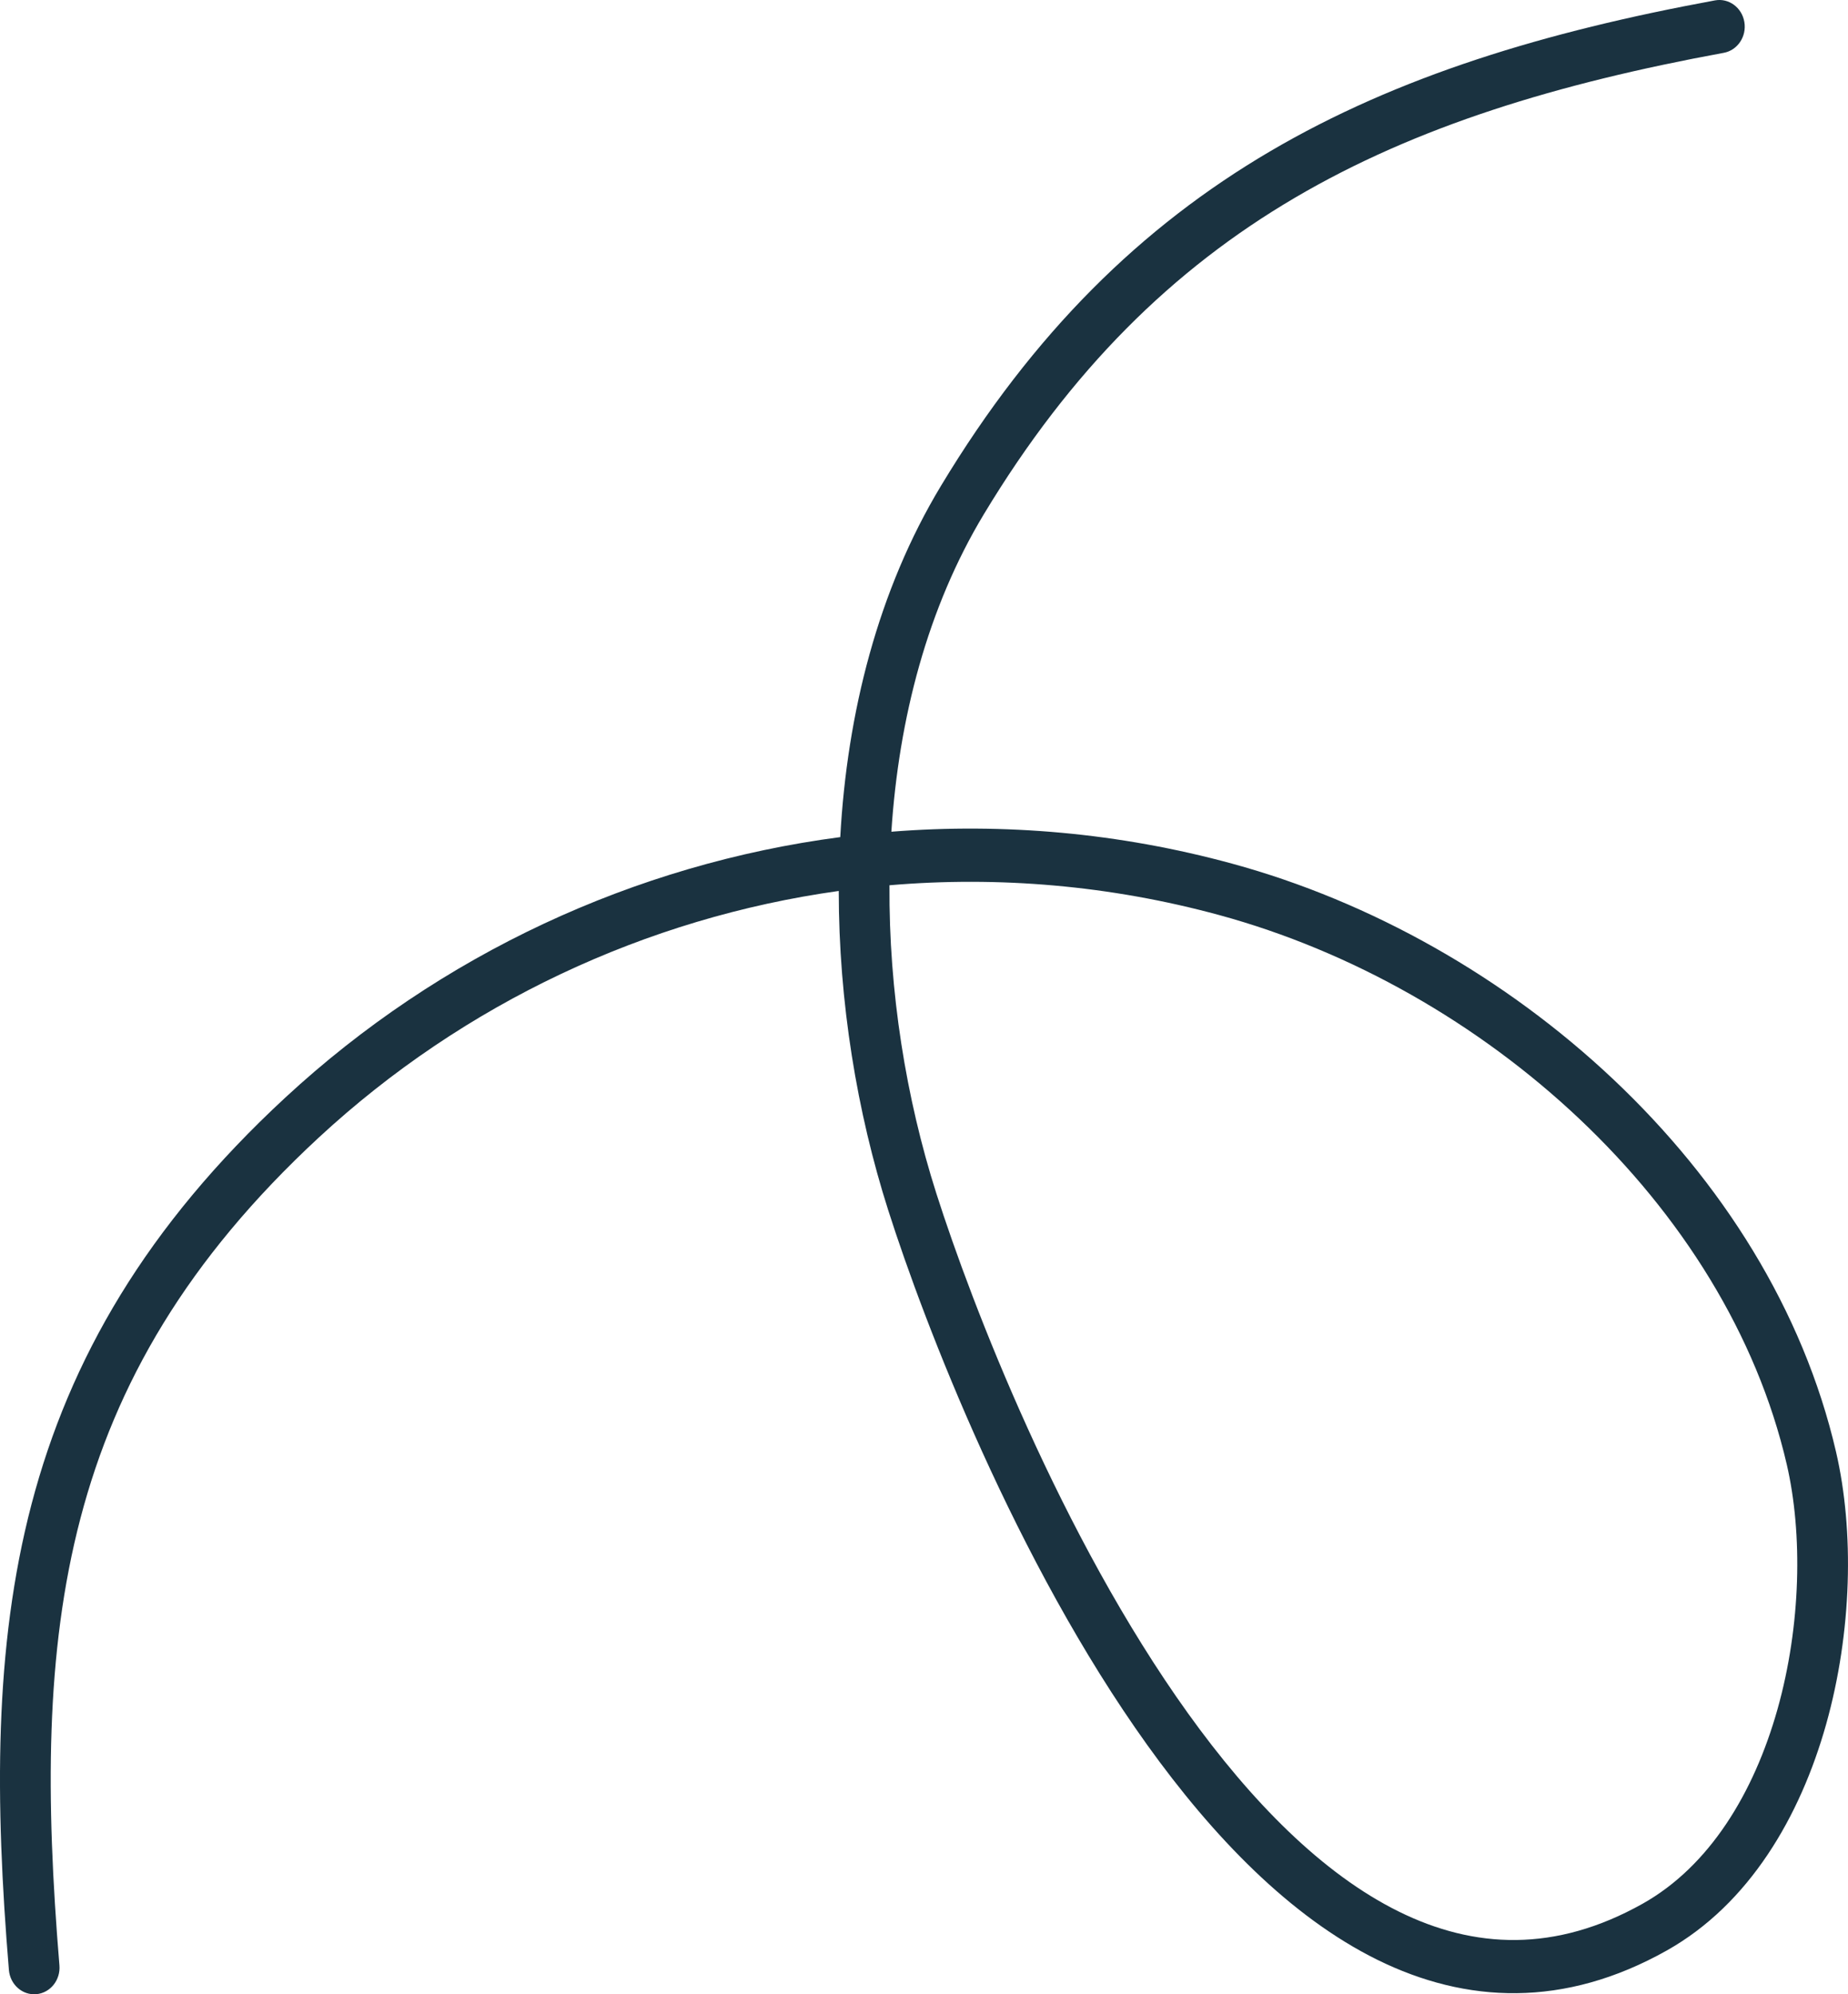<?xml version="1.0" encoding="UTF-8"?> <svg xmlns="http://www.w3.org/2000/svg" width="38" height="41" viewBox="0 0 38 41" fill="none"> <path fill-rule="evenodd" clip-rule="evenodd" d="M35.869 0.453C35.819 0.155 35.549 -0.044 35.265 0.008C28.281 1.293 23.153 3.675 19.348 9.99C18.056 12.133 17.419 14.655 17.278 17.21C13.055 17.764 9.051 19.619 5.868 22.564C3.009 25.209 1.43 27.947 0.649 30.922C-0.127 33.881 -0.103 37.039 0.183 40.5C0.208 40.801 0.461 41.024 0.748 40.998C1.035 40.972 1.247 40.707 1.222 40.406C0.939 36.98 0.929 33.98 1.655 31.212C2.377 28.46 3.837 25.902 6.558 23.384C9.541 20.624 13.289 18.87 17.247 18.317C17.247 20.601 17.623 22.871 18.265 24.883C19.01 27.218 20.89 32.109 23.592 35.877C24.942 37.759 26.529 39.406 28.322 40.291C30.144 41.189 32.16 41.288 34.274 40.1C35.969 39.147 37.016 37.348 37.55 35.451C38.084 33.552 38.13 31.474 37.754 29.849C36.4 24.003 31.045 19.31 25.33 17.754C23.011 17.122 20.645 16.916 18.329 17.099C18.481 14.766 19.075 12.49 20.229 10.575C23.819 4.618 28.62 2.341 35.445 1.086C35.729 1.034 35.919 0.75 35.869 0.453ZM18.29 18.2C20.531 18.009 22.823 18.201 25.068 18.812C30.51 20.294 35.499 24.747 36.741 30.108C37.07 31.531 37.036 33.413 36.55 35.141C36.062 36.872 35.146 38.368 33.781 39.136C31.978 40.149 30.311 40.063 28.766 39.301C27.193 38.525 25.729 37.037 24.425 35.219C21.82 31.587 19.983 26.822 19.254 24.536C18.629 22.576 18.276 20.383 18.29 18.2Z" fill="#1A3240"></path> </svg> 